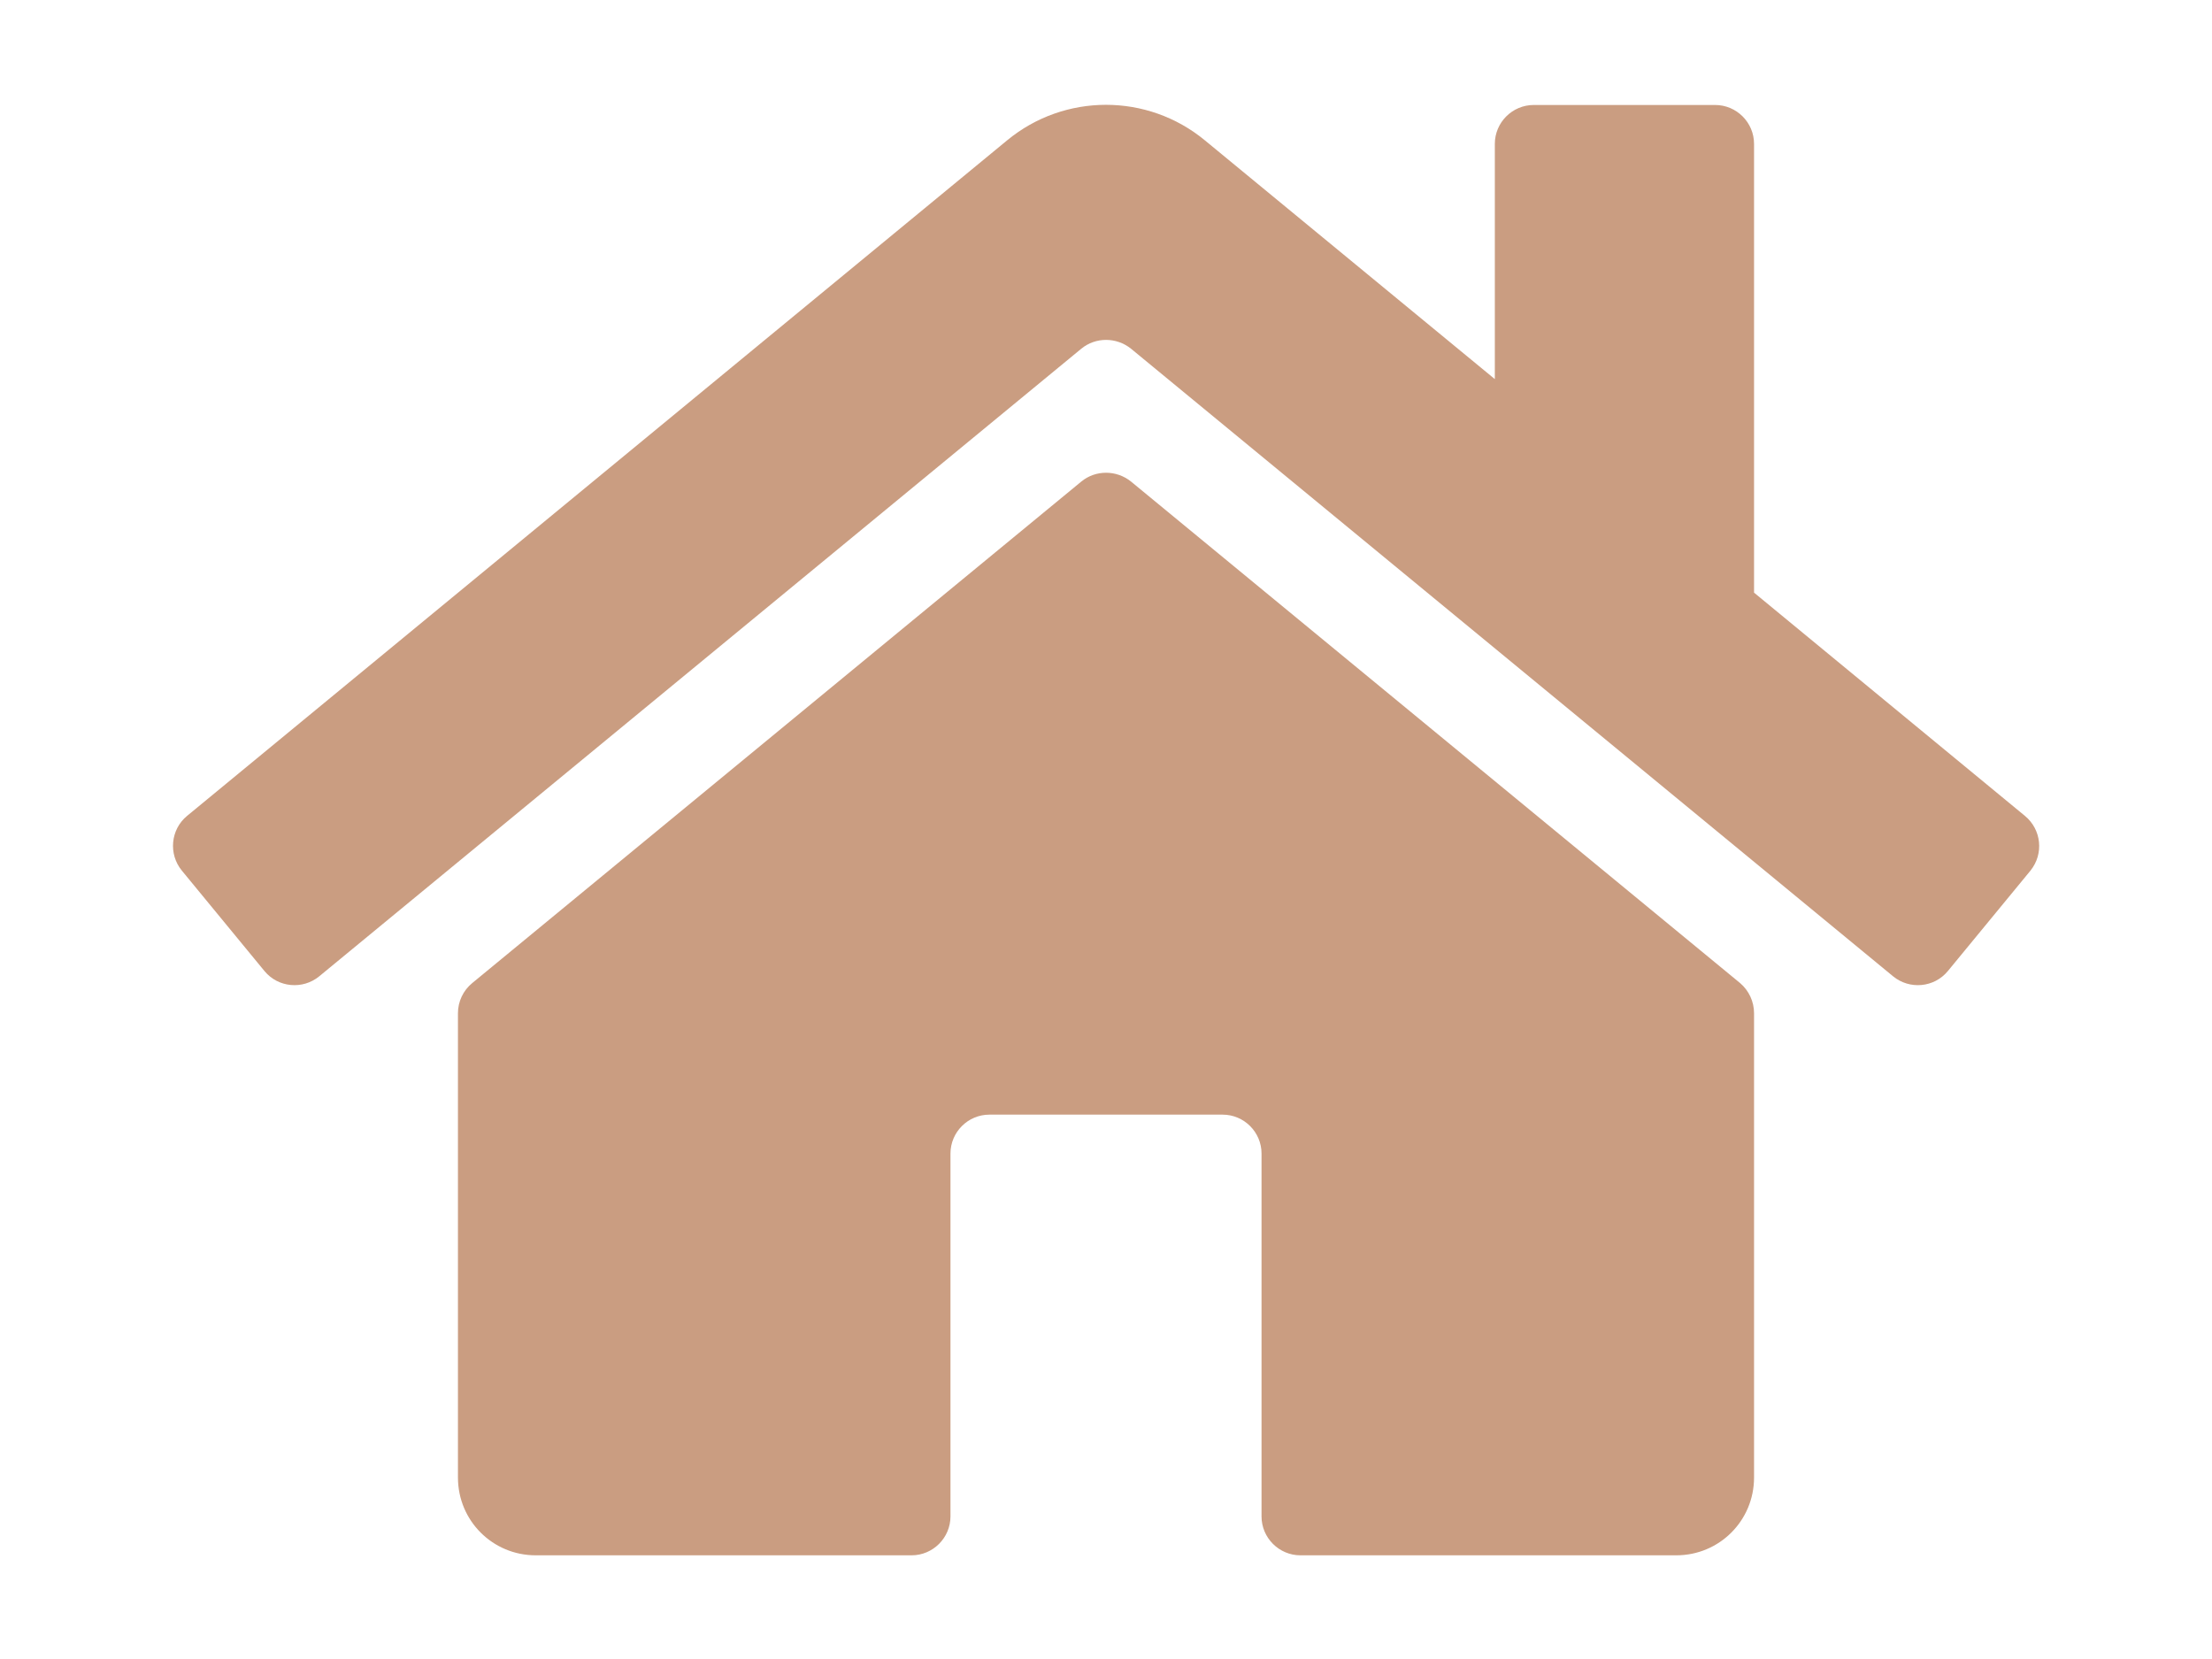 <?xml version="1.0" encoding="utf-8"?>
<!-- Generator: Adobe Illustrator 16.0.0, SVG Export Plug-In . SVG Version: 6.00 Build 0)  -->
<!DOCTYPE svg PUBLIC "-//W3C//DTD SVG 1.1//EN" "http://www.w3.org/Graphics/SVG/1.1/DTD/svg11.dtd">
<svg version="1.1" id="Layer_1" xmlns="http://www.w3.org/2000/svg" xmlns:xlink="http://www.w3.org/1999/xlink" x="0px" y="0px"
	 width="1024px" height="768px" viewBox="0 0 1024 768" enable-background="new 0 0 1024 768" xml:space="preserve">
<path fill="#CA9D81" d="M812,469.05V684c0,19.95-16.05,36-36,36H602c-9.9,0-18-8.1-18-18V534c0-9.9-8.1-18-18-18H458
	c-9.9,0-18,8.1-18,18v168c0,9.9-8.1,18-18,18H248c-19.95,0-36-16.05-36-36V469.05c0-5.398,2.4-10.5,6.6-13.95l282-232.2
	c6.602-5.4,16.2-5.4,22.95,0l282,232.2C809.6,458.55,812,463.65,812,469.05L812,469.05z M937.4,377.7L812,274.35V66.6
	c0-9.9-8.1-18-18-18h-84c-9.9,0-18,8.1-18,18v108.9L557.75,64.95c-26.55-21.9-64.95-21.9-91.5,0L86.6,377.7
	c-7.65,6.3-8.7,17.7-2.4,25.35l38.25,46.5c6.3,7.65,17.7,8.7,25.35,2.4L500.6,161.4c6.602-5.4,16.2-5.4,22.95,0l352.8,290.55
	c7.65,6.3,19.052,5.25,25.352-2.4l38.25-46.5C946.25,395.25,945.05,384,937.4,377.7z"/>
</svg>
